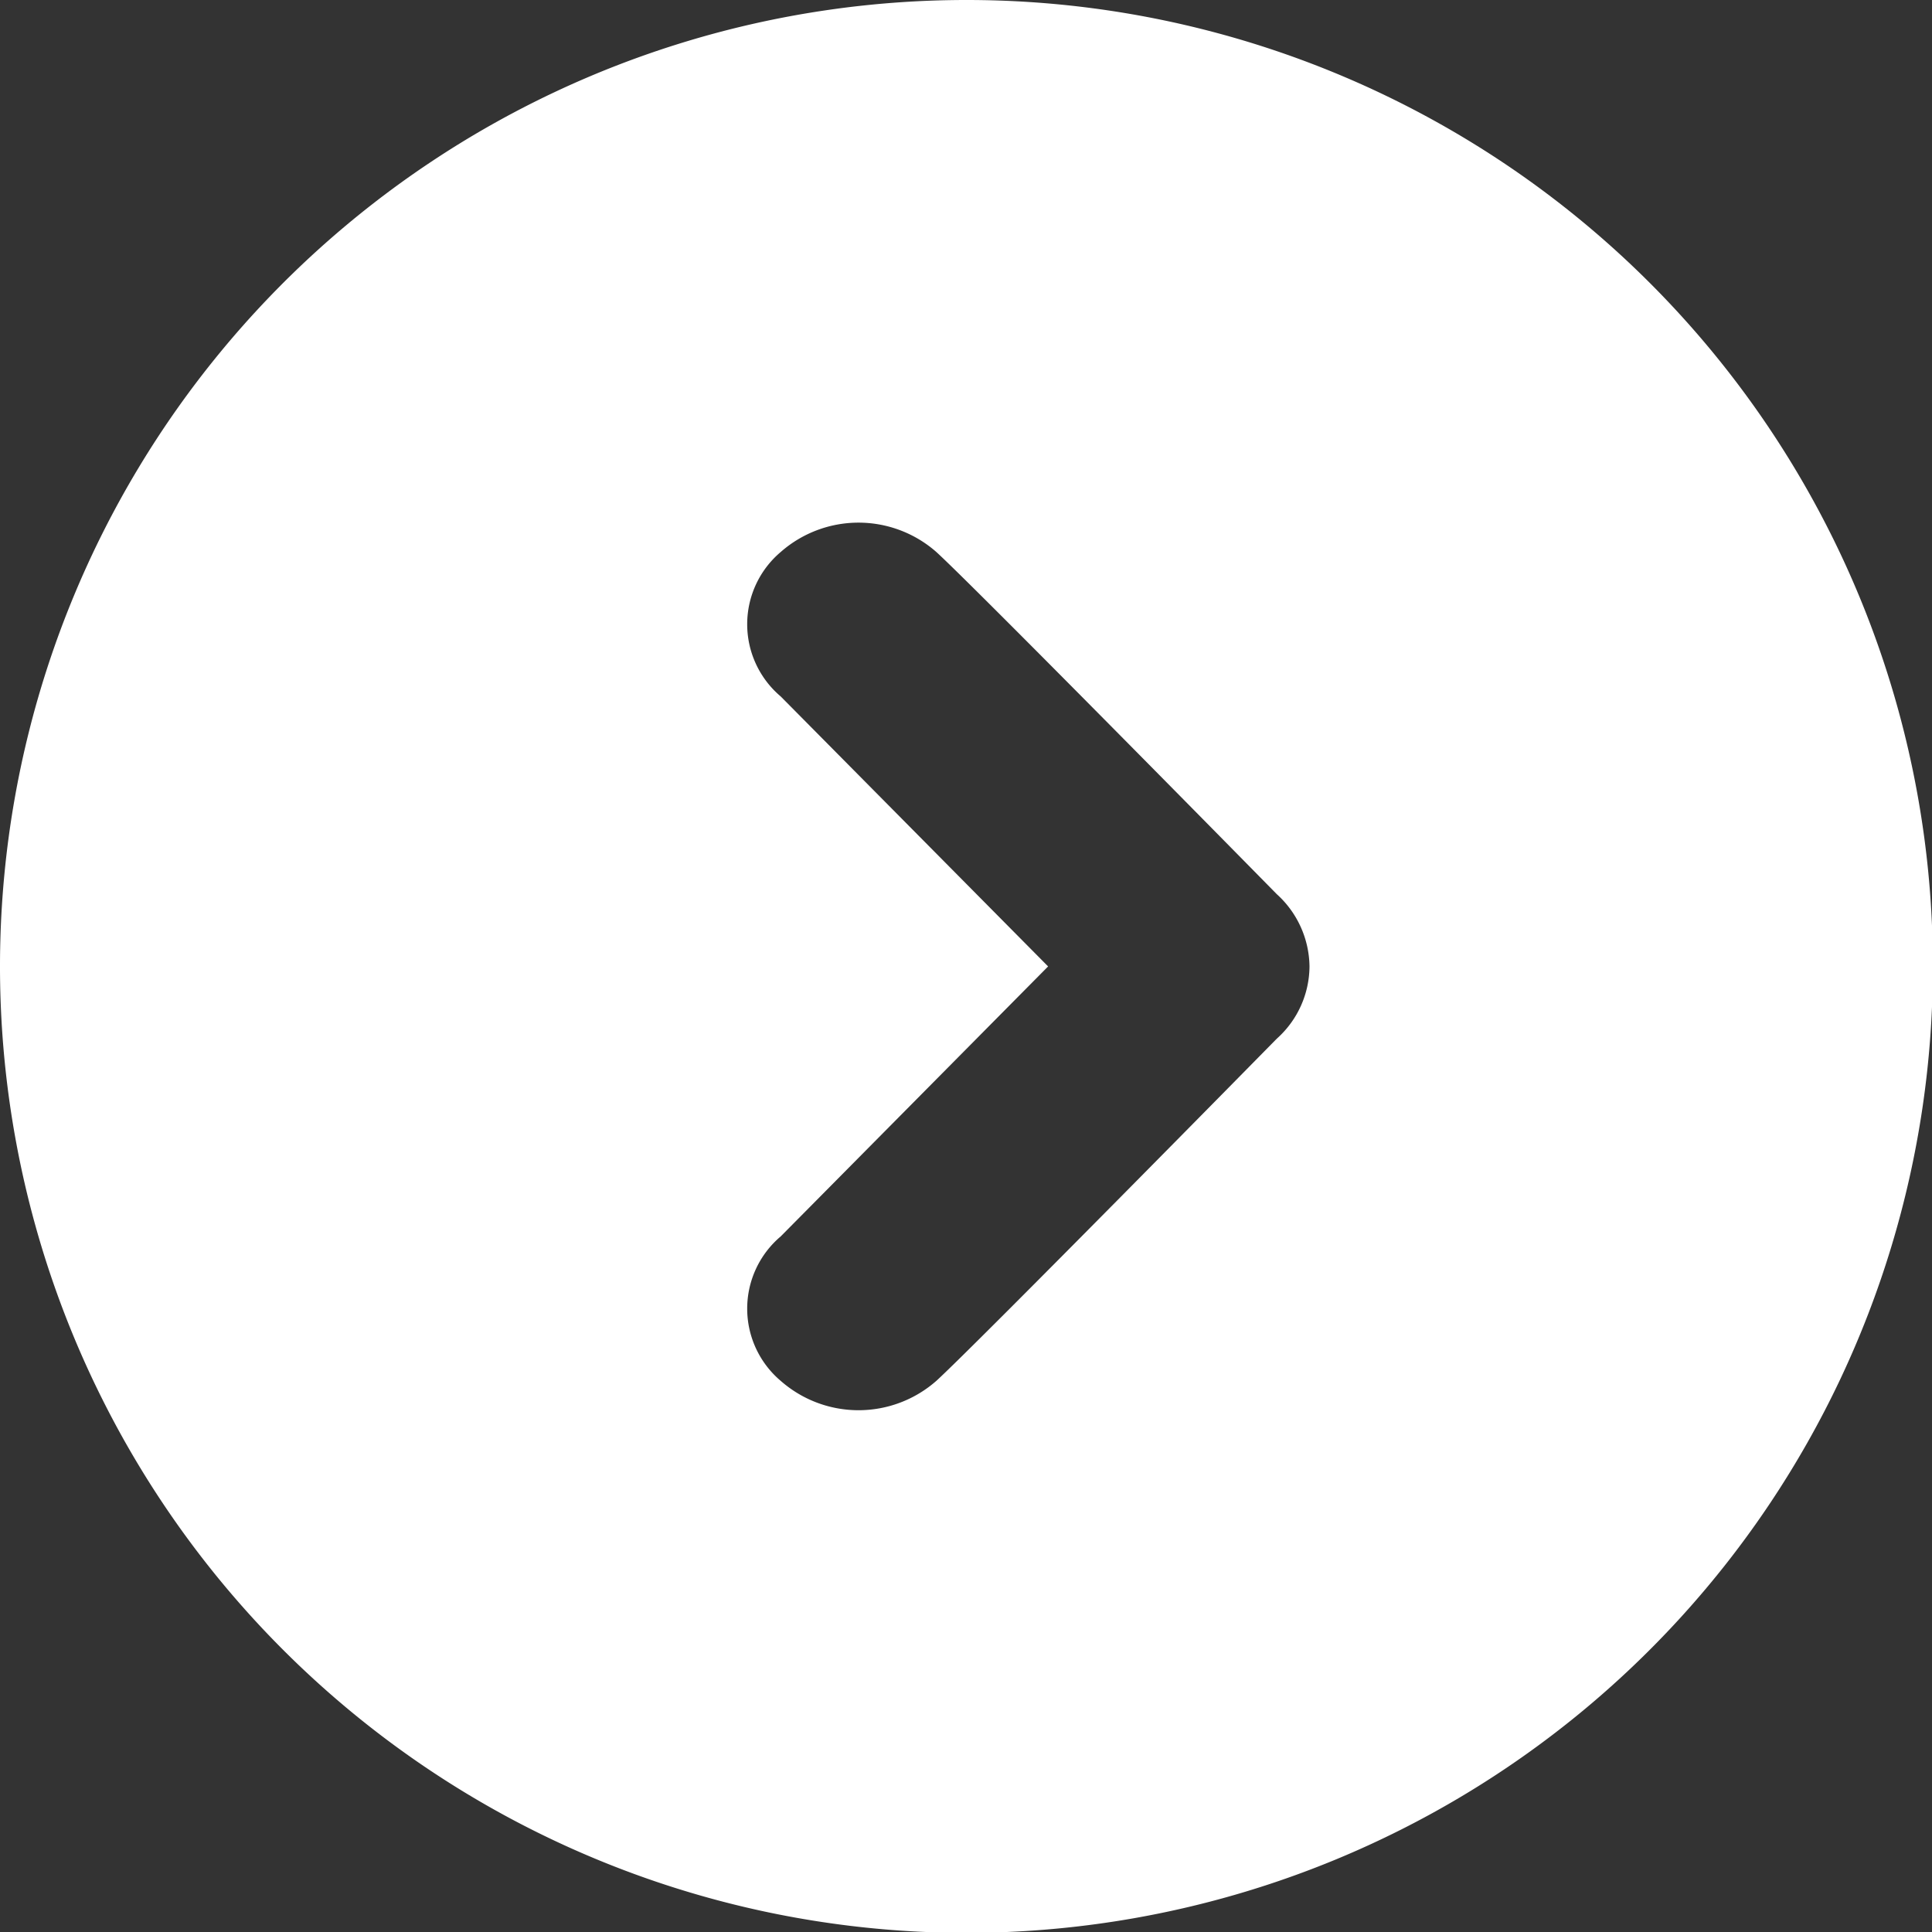 <svg xmlns="http://www.w3.org/2000/svg" width="22.47" height="22.47" viewBox="0 0 22.47 22.47">
  <rect x="0" y="0" width="22.47" height="22.47" fill="#333333" stroke="none"/>
  <defs>
    <style>
      .cls-1 {
        fill: #fff;
        fill-rule: evenodd;
      }
    </style>
  </defs>
  <path id="シェイプ_47_1" data-name="シェイプ 47 1" class="cls-1" d="M1547.77,2936.09a11.24,11.24,0,1,0,11.24,11.24A11.237,11.237,0,0,0,1547.77,2936.09Zm3.61,12.08s-3.49,3.55-3.96,3.98a1.37,1.37,0,0,1-1.81,0,1.1,1.1,0,0,1,0-1.68l3.11-3.14-3.11-3.14a1.1,1.1,0,0,1,0-1.68,1.37,1.37,0,0,1,1.81,0c0.47,0.43,3.96,3.98,3.96,3.98a1.151,1.151,0,0,1,.38.84A1.135,1.135,0,0,1,1551.38,2948.17Z" transform="translate(-1536.53 -2936.09)"/>
</svg>
